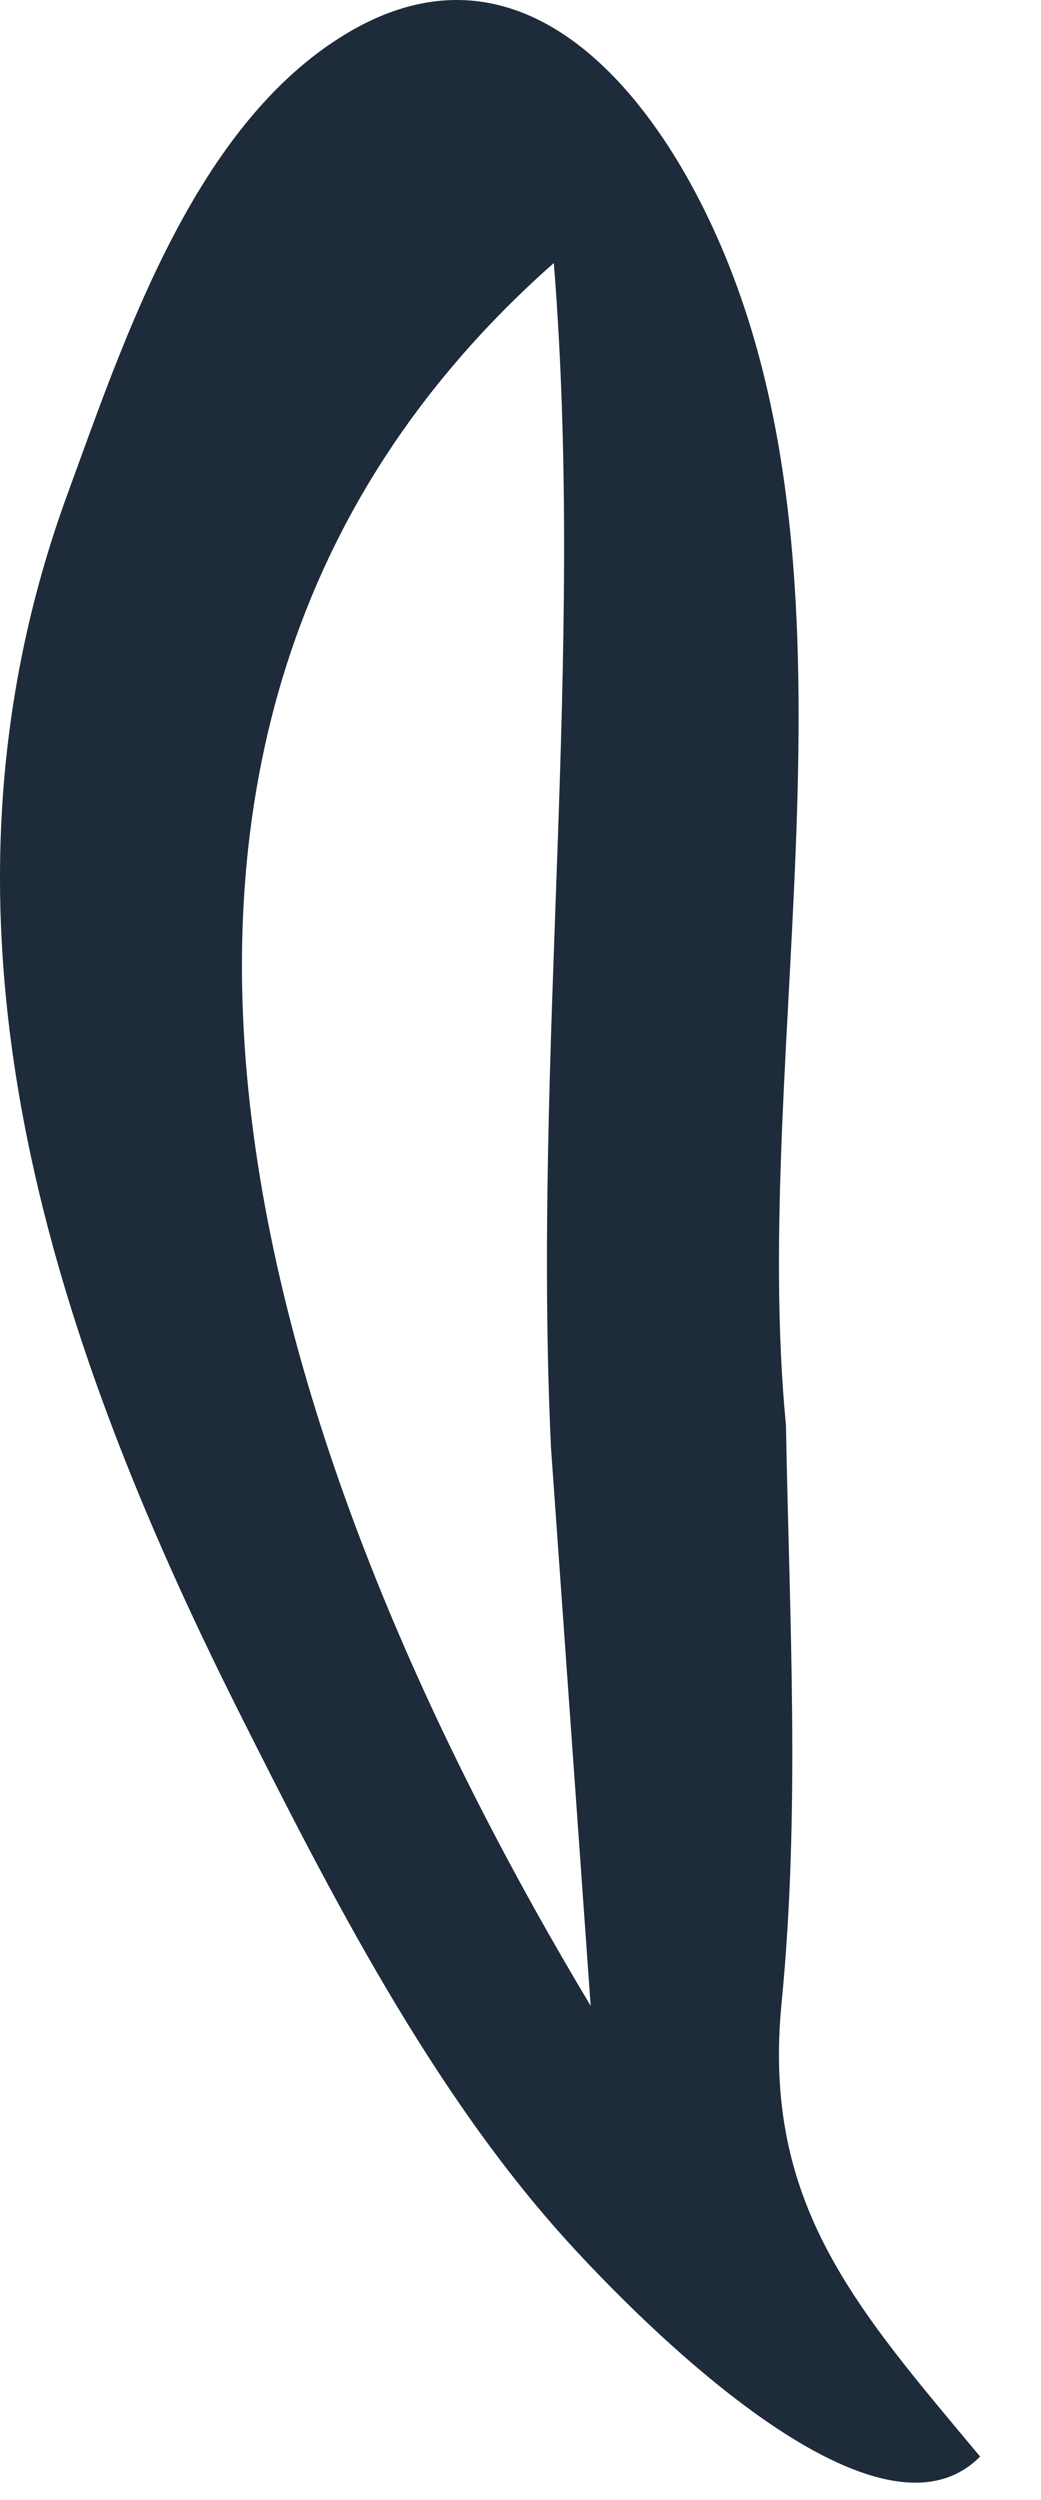 <?xml version="1.0" encoding="utf-8"?>
<svg xmlns="http://www.w3.org/2000/svg" fill="none" height="100%" overflow="visible" preserveAspectRatio="none" style="display: block;" viewBox="0 0 10 24" width="100%">
<path clip-rule="evenodd" d="M5.293 13.899C5.115 10.108 5.623 6.306 5.32 2.525C0.106 7.133 2.675 14.256 5.674 19.256L5.293 13.899ZM7.55 13.682C7.583 15.534 7.689 17.385 7.508 19.228C7.318 21.162 8.228 22.159 9.415 23.583C8.407 24.603 6.096 22.226 5.458 21.525C4.144 20.083 3.166 18.166 2.295 16.434C0.442 12.743 -0.834 8.792 0.649 4.741C1.199 3.239 1.872 1.197 3.327 0.323C4.926 -0.637 6.149 0.717 6.812 2.11C8.432 5.508 7.197 10.035 7.55 13.682Z" fill="#1E2B3A" fill-rule="evenodd" id="ink-layer_11"/>
</svg>